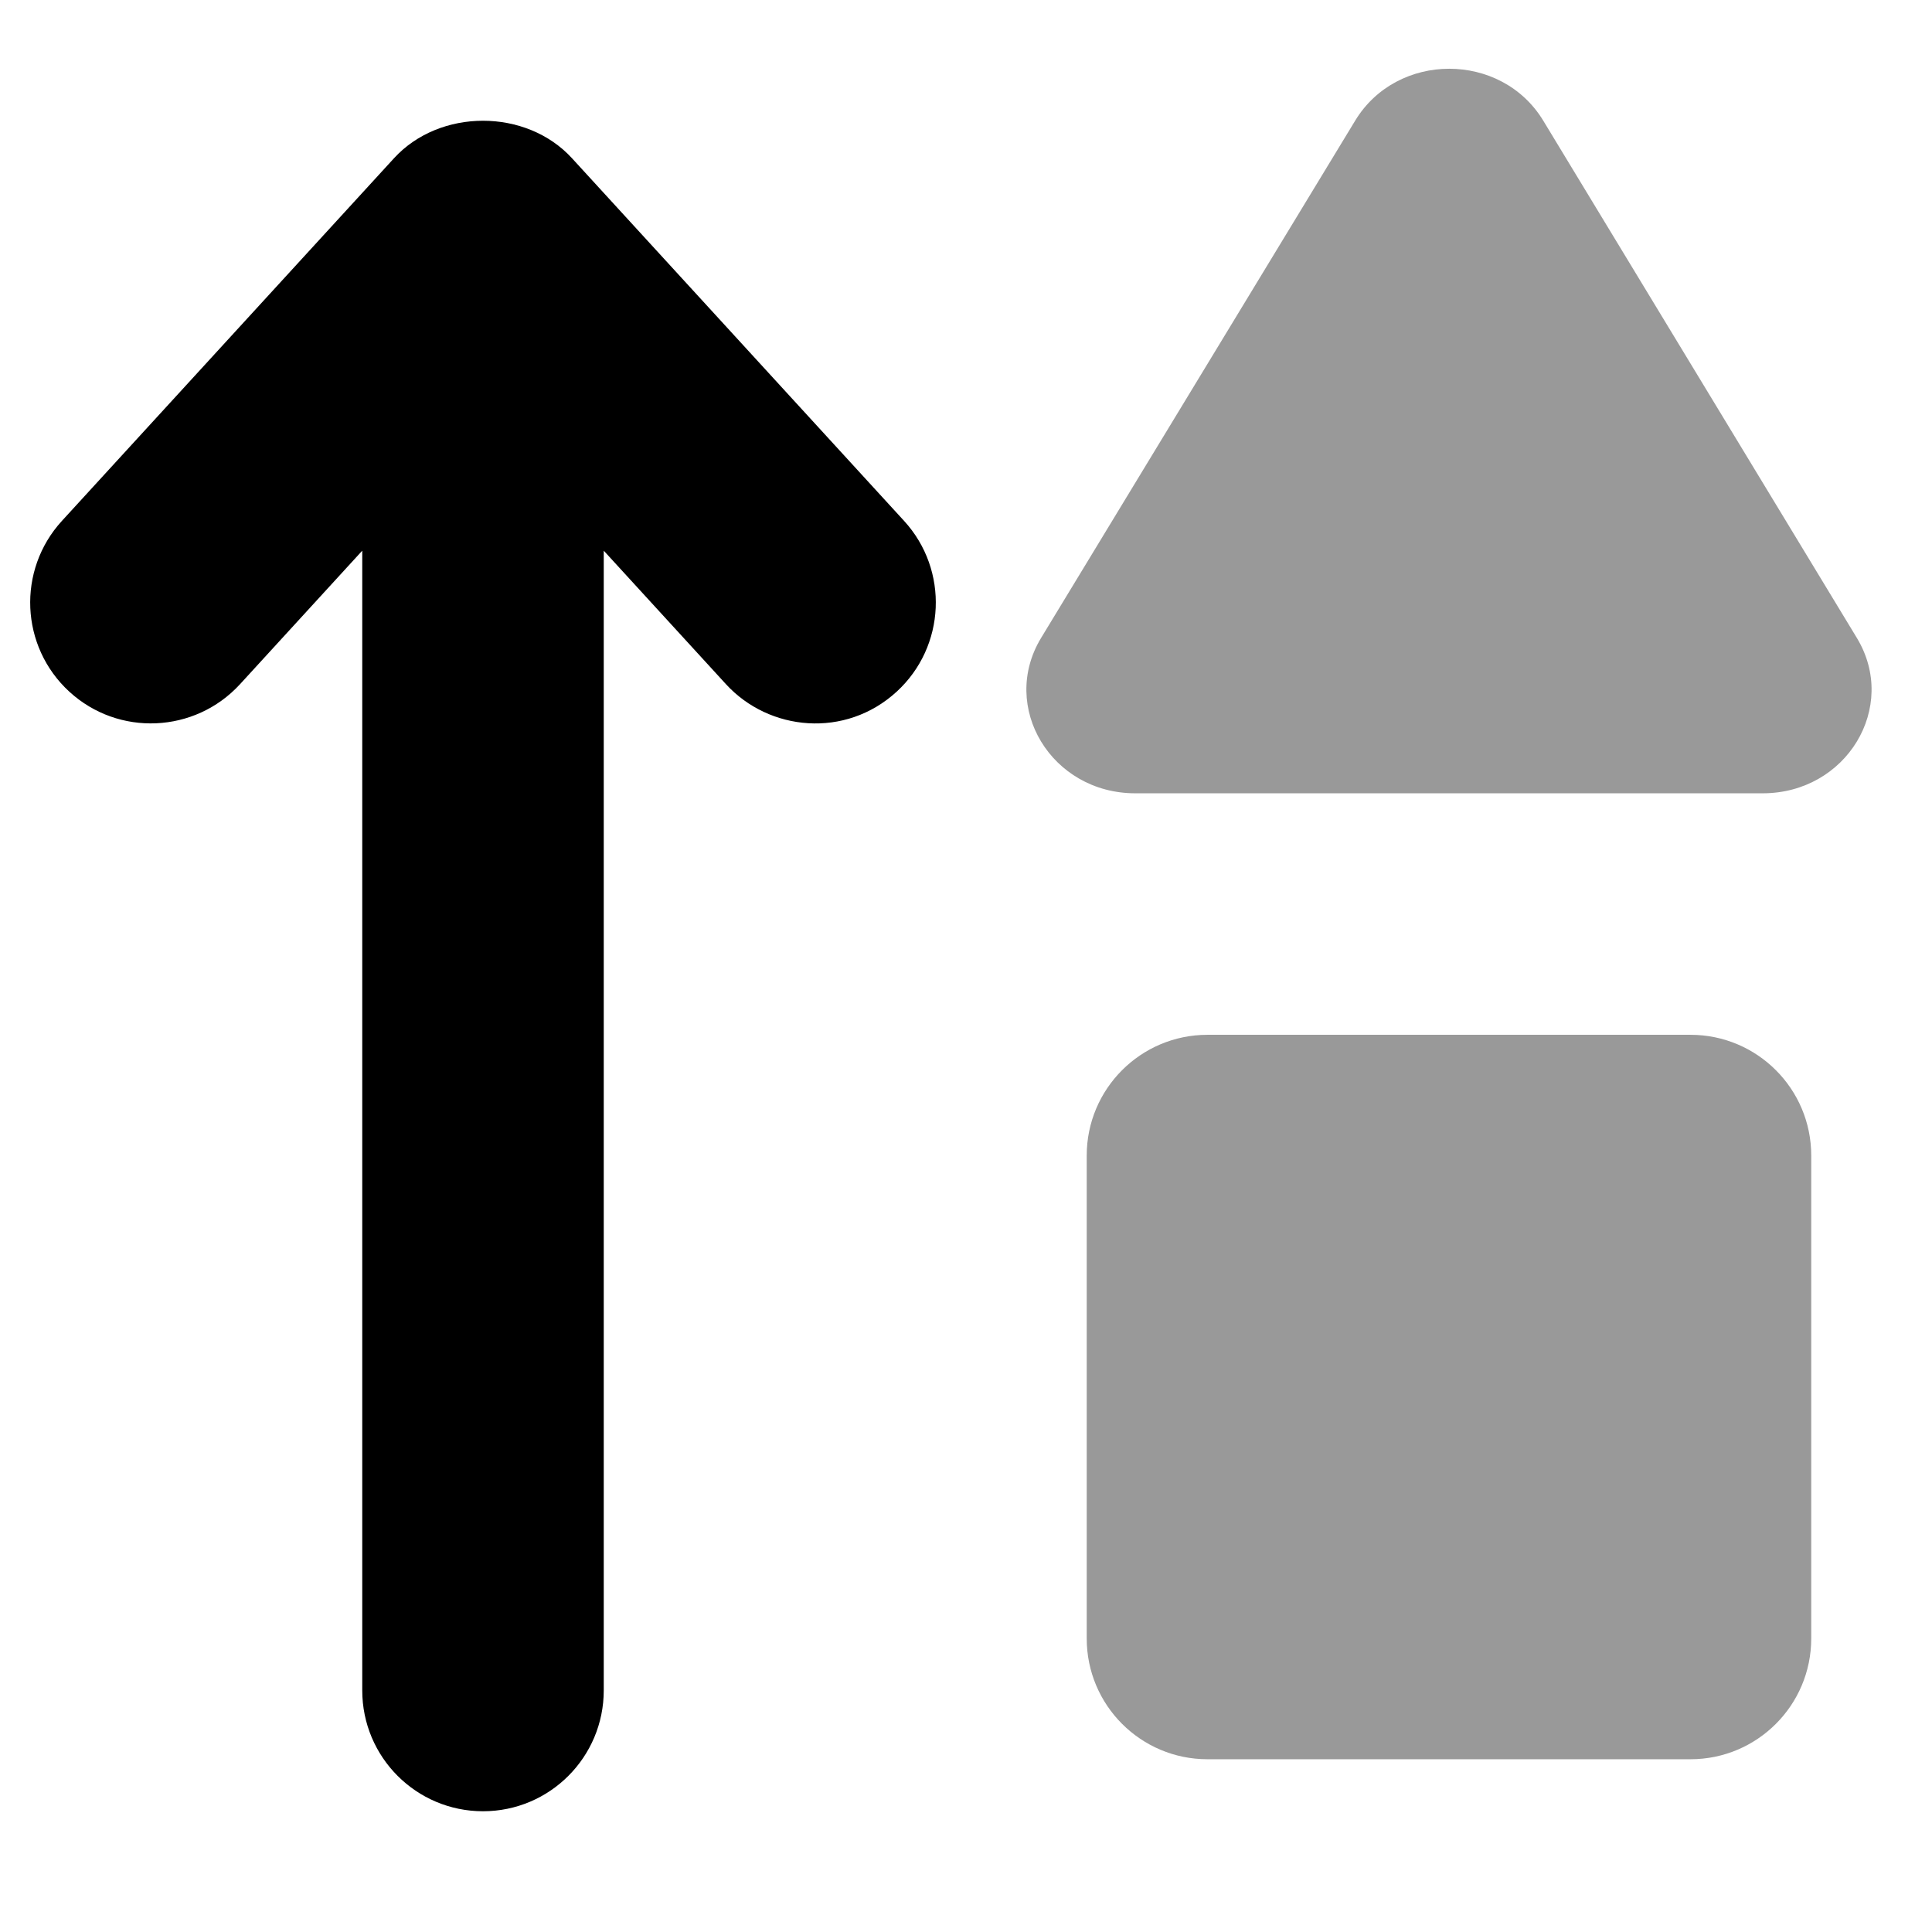 <svg xmlns="http://www.w3.org/2000/svg" viewBox="0 0 512 512"><!-- Font Awesome Pro 6.0.0-alpha2 by @fontawesome - https://fontawesome.com License - https://fontawesome.com/license (Commercial License) --><defs><style>.fa-secondary{opacity:.4}</style></defs><path d="M447.995 274.234H319.993C302.319 274.234 287.993 288.562 287.993 306.234V434.219C287.993 451.891 302.319 466.219 319.993 466.219H447.995C465.669 466.219 479.995 451.891 479.995 434.219V306.234C479.995 288.562 465.669 274.234 447.995 274.234ZM492.12 169.113L408.993 32C397.868 13.625 370.243 13.625 359.118 32L275.868 169.113C264.868 187.363 278.618 210.234 300.868 210.234H467.118C489.37 210.234 503.12 187.363 492.12 169.113Z" class="fa-secondary"/><path d="M239.591 138.039C251.527 151.086 250.652 171.352 237.623 183.305C224.031 195.766 203.826 193.785 192.404 181.332L160 145.938V447.969C160 465.672 145.671 480 128 480S96 465.672 96 447.969V145.938L63.595 181.332C51.642 194.344 31.392 195.25 18.377 183.305C5.347 171.352 4.472 151.086 16.408 138.039L104.406 41.945C116.531 28.684 139.468 28.684 151.593 41.945L239.591 138.039Z" class="fa-primary"/></svg>